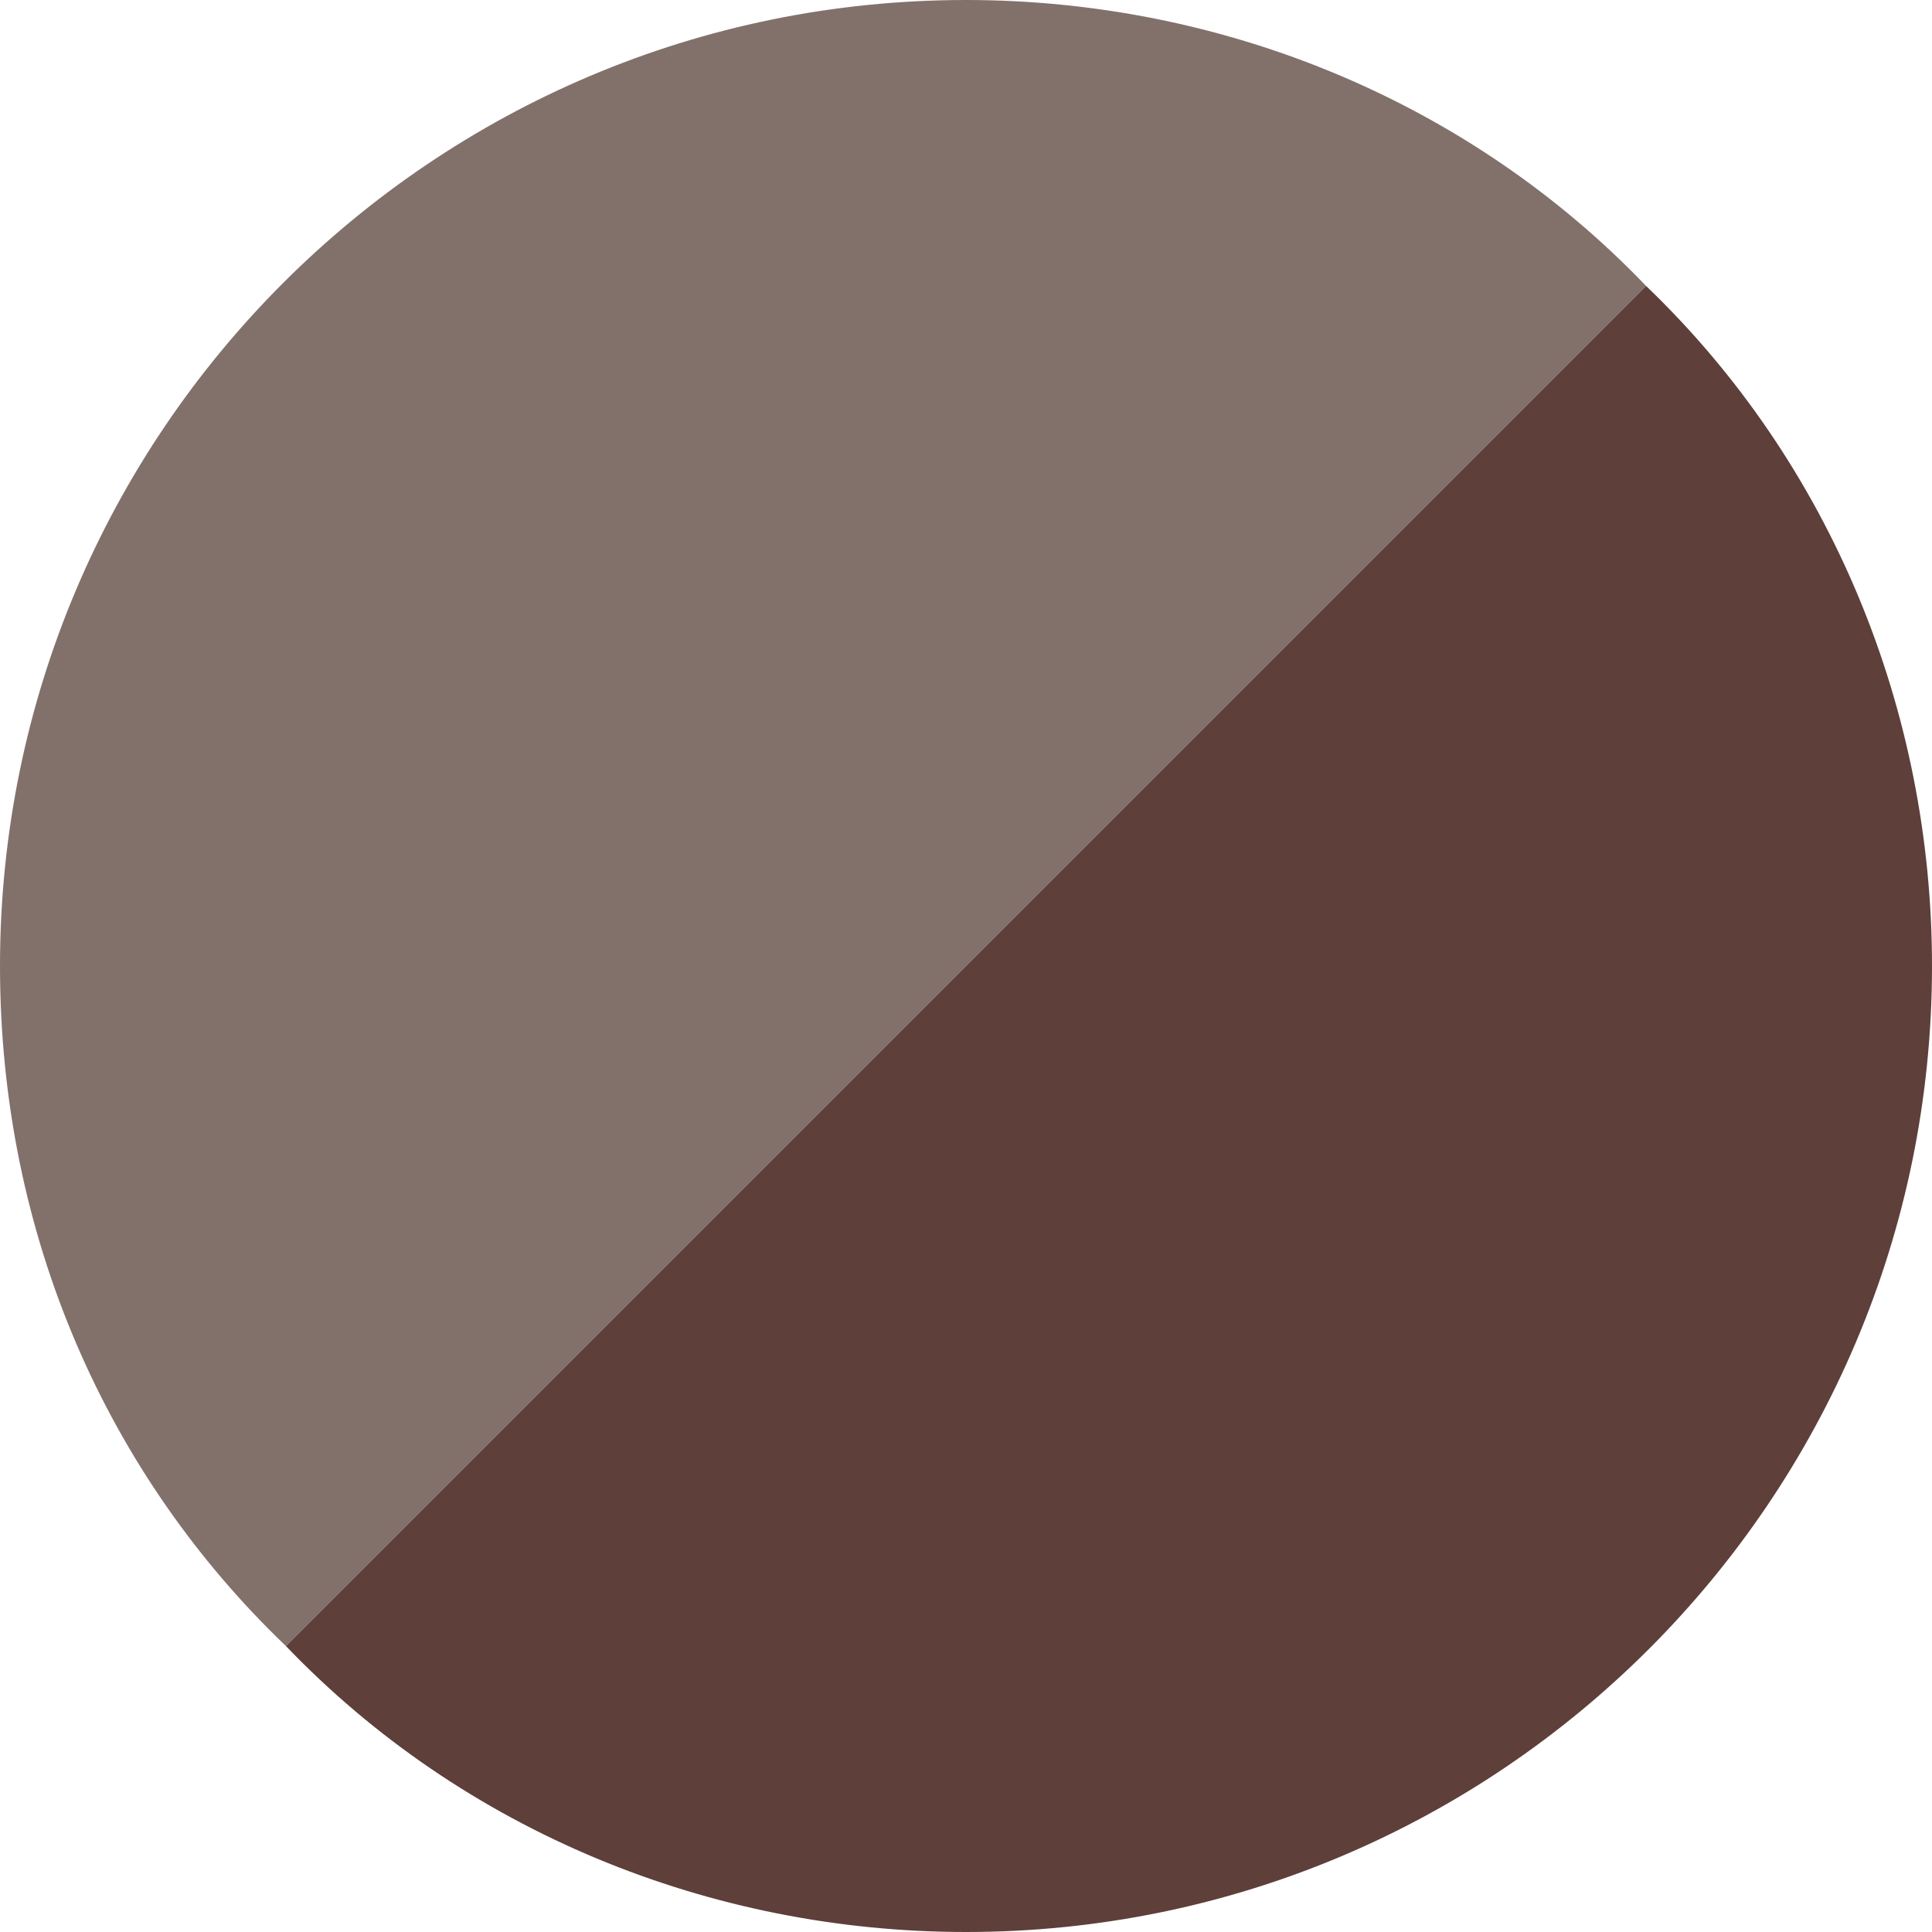 <?xml version="1.0" encoding="utf-8"?>
<!-- Generator: Adobe Illustrator 24.2.3, SVG Export Plug-In . SVG Version: 6.00 Build 0)  -->
<svg version="1.1" id="レイヤー_1" xmlns="http://www.w3.org/2000/svg" xmlns:xlink="http://www.w3.org/1999/xlink" x="0px"
	 y="0px" viewBox="0 0 25 25" style="enable-background:new 0 0 25 25;" xml:space="preserve">
<style type="text/css">
	.st0{fill:#82716B;}
	.st1{fill:#5E3F3A;}
</style>
<path class="st0" d="M12.5,0C5.6,0,0,5.6,0,12.5c0,3.5,1.4,6.6,3.7,8.8L21.3,3.7C19,1.3,15.8,0,12.5,0"/>
<path class="st1" d="M21.3,3.7L3.7,21.3C6,23.7,9.2,25,12.5,25C19.4,25,25,19.4,25,12.5C25,9.2,23.7,6,21.3,3.7"/>
</svg>
